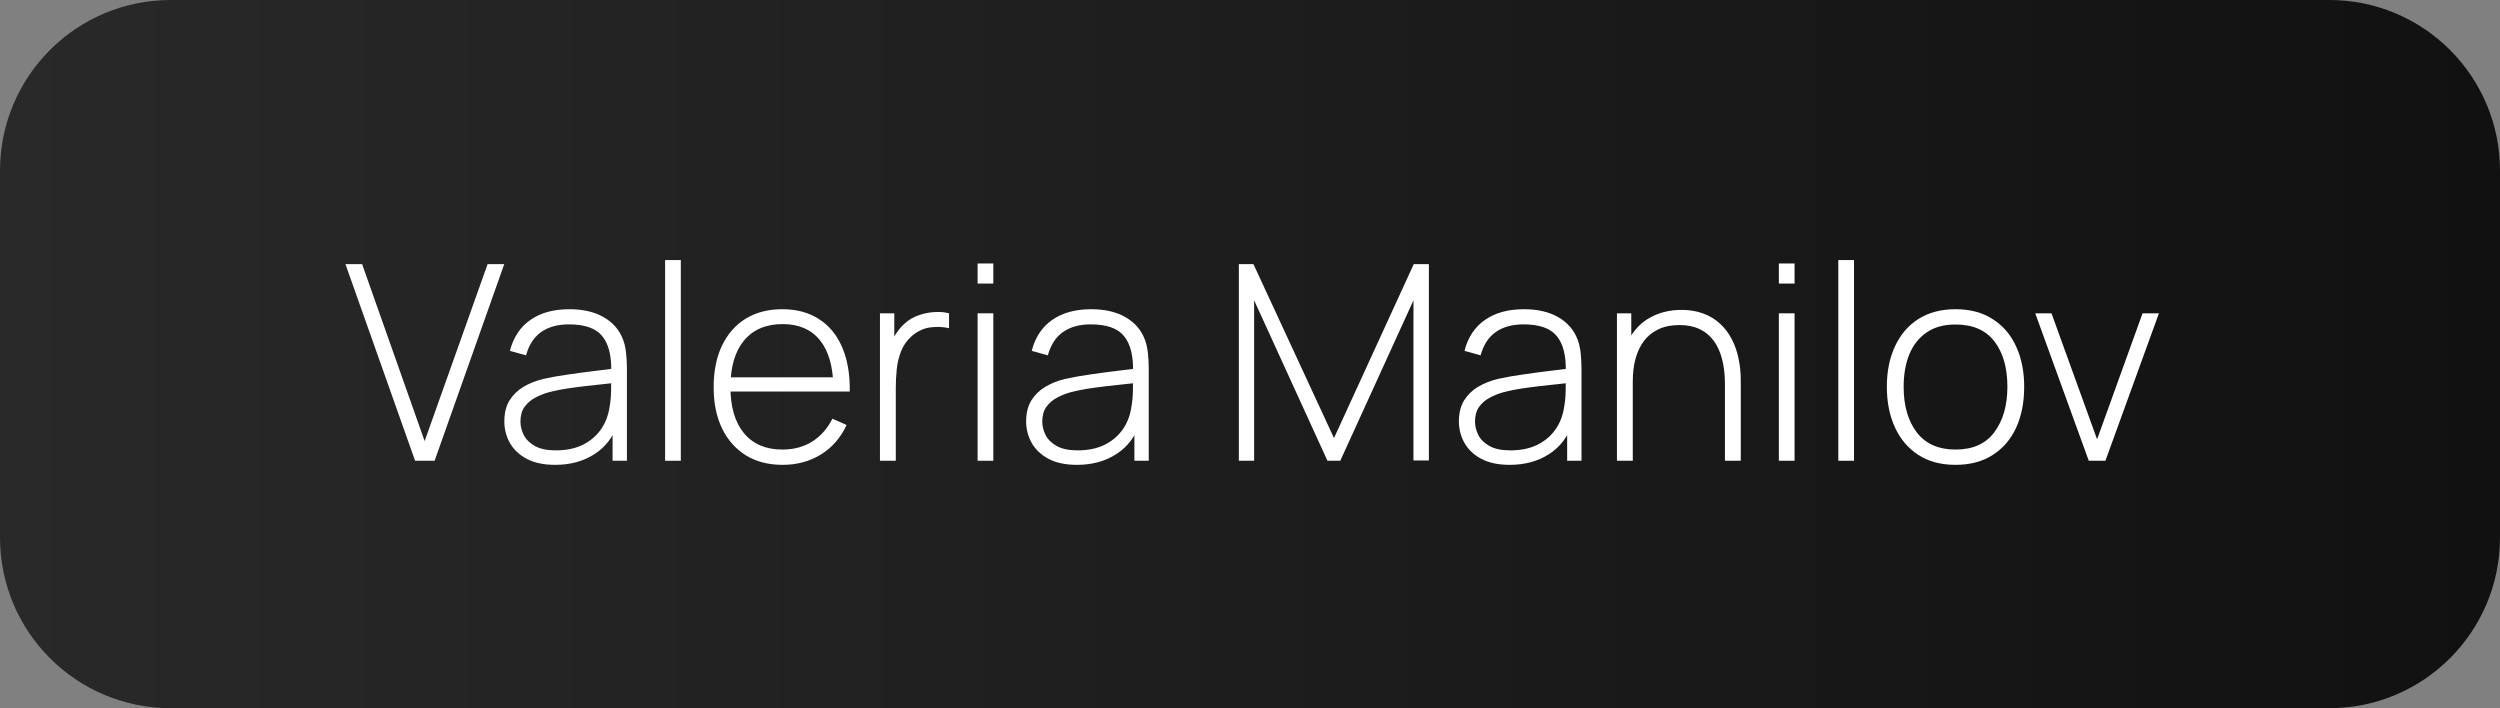 <?xml version="1.0" encoding="UTF-8"?> <svg xmlns="http://www.w3.org/2000/svg" width="293" height="83" viewBox="0 0 293 83" fill="none"><rect x="0" y="0" width="293" height="83" fill="#808080" stroke="none"/><path d="M0 20C0 8.954 8.954 0 20 0H273C284.046 0 293 8.954 293 20V63C293 74.046 284.046 83 273 83H20C8.954 83 0 74.046 0 63V20Z" fill="url(#paint0_linear_29_1032)"></path><path d="M48.648 54L40.488 30.96H42.44L49.768 51.696L57.144 30.96H59.096L50.936 54H48.648Z" fill="white"></path><path d="M65.06 54.48C63.727 54.48 62.617 54.245 61.732 53.776C60.858 53.307 60.202 52.688 59.764 51.92C59.327 51.141 59.108 50.299 59.108 49.392C59.108 48.411 59.311 47.589 59.716 46.928C60.132 46.267 60.681 45.733 61.364 45.328C62.057 44.923 62.82 44.619 63.652 44.416C64.602 44.203 65.626 44.021 66.724 43.872C67.823 43.712 68.868 43.573 69.86 43.456C70.863 43.339 71.679 43.237 72.308 43.152L71.636 43.552C71.679 41.685 71.327 40.299 70.58 39.392C69.844 38.475 68.543 38.016 66.676 38.016C65.364 38.016 64.281 38.315 63.428 38.912C62.586 39.499 61.993 40.411 61.652 41.648L59.764 41.12C60.159 39.552 60.953 38.347 62.148 37.504C63.343 36.661 64.874 36.24 66.74 36.24C68.329 36.24 69.663 36.549 70.74 37.168C71.828 37.787 72.585 38.656 73.012 39.776C73.194 40.235 73.316 40.773 73.38 41.392C73.444 42 73.476 42.613 73.476 43.232V54H71.796V49.456L72.42 49.616C71.897 51.173 70.986 52.373 69.684 53.216C68.383 54.059 66.841 54.48 65.06 54.48ZM65.156 52.784C66.329 52.784 67.359 52.576 68.244 52.16C69.129 51.733 69.844 51.141 70.388 50.384C70.943 49.616 71.295 48.715 71.444 47.68C71.551 47.104 71.609 46.48 71.62 45.808C71.631 45.136 71.636 44.64 71.636 44.32L72.436 44.832C71.743 44.917 70.911 45.008 69.94 45.104C68.98 45.2 67.999 45.317 66.996 45.456C65.993 45.595 65.087 45.771 64.276 45.984C63.775 46.123 63.268 46.325 62.756 46.592C62.255 46.848 61.834 47.205 61.492 47.664C61.161 48.123 60.996 48.704 60.996 49.408C60.996 49.931 61.124 50.453 61.38 50.976C61.647 51.499 62.084 51.931 62.692 52.272C63.3 52.613 64.121 52.784 65.156 52.784Z" fill="white"></path><path d="M77.951 54V30.48H79.791V54H77.951Z" fill="white"></path><path d="M91.719 54.48C90.066 54.48 88.637 54.112 87.431 53.376C86.226 52.629 85.293 51.579 84.631 50.224C83.97 48.859 83.639 47.248 83.639 45.392C83.639 43.504 83.965 41.877 84.615 40.512C85.277 39.136 86.205 38.08 87.399 37.344C88.605 36.608 90.034 36.24 91.687 36.24C93.362 36.24 94.791 36.624 95.975 37.392C97.17 38.149 98.077 39.248 98.695 40.688C99.325 42.128 99.623 43.861 99.591 45.888H97.671V45.248C97.618 42.88 97.085 41.077 96.071 39.84C95.058 38.603 93.607 37.984 91.719 37.984C89.767 37.984 88.258 38.629 87.191 39.92C86.135 41.2 85.607 43.013 85.607 45.36C85.607 47.685 86.135 49.488 87.191 50.768C88.258 52.048 89.757 52.688 91.687 52.688C93.021 52.688 94.183 52.379 95.175 51.76C96.178 51.131 96.973 50.235 97.559 49.072L99.223 49.808C98.53 51.301 97.527 52.453 96.215 53.264C94.903 54.075 93.405 54.48 91.719 54.48ZM84.903 45.888V44.224H98.551V45.888H84.903Z" fill="white"></path><path d="M103.131 54V36.72H104.811V40.864L104.395 40.32C104.587 39.829 104.827 39.376 105.115 38.96C105.413 38.533 105.717 38.187 106.027 37.92C106.485 37.493 107.024 37.173 107.643 36.96C108.261 36.736 108.885 36.608 109.515 36.576C110.144 36.533 110.715 36.581 111.227 36.72V38.464C110.544 38.304 109.819 38.272 109.051 38.368C108.283 38.464 107.563 38.795 106.891 39.36C106.304 39.872 105.877 40.469 105.611 41.152C105.344 41.824 105.173 42.533 105.099 43.28C105.024 44.016 104.987 44.736 104.987 45.44V54H103.131Z" fill="white"></path><path d="M114.576 33.232V30.88H116.416V33.232H114.576ZM114.576 54V36.72H116.416V54H114.576Z" fill="white"></path><path d="M126.216 54.48C124.883 54.48 123.774 54.245 122.888 53.776C122.014 53.307 121.358 52.688 120.92 51.92C120.483 51.141 120.264 50.299 120.264 49.392C120.264 48.411 120.467 47.589 120.872 46.928C121.288 46.267 121.838 45.733 122.52 45.328C123.214 44.923 123.976 44.619 124.808 44.416C125.758 44.203 126.782 44.021 127.88 43.872C128.979 43.712 130.024 43.573 131.016 43.456C132.019 43.339 132.835 43.237 133.464 43.152L132.792 43.552C132.835 41.685 132.483 40.299 131.736 39.392C131 38.475 129.699 38.016 127.832 38.016C126.52 38.016 125.438 38.315 124.584 38.912C123.742 39.499 123.15 40.411 122.808 41.648L120.92 41.12C121.315 39.552 122.11 38.347 123.304 37.504C124.499 36.661 126.03 36.24 127.896 36.24C129.486 36.24 130.819 36.549 131.896 37.168C132.984 37.787 133.742 38.656 134.168 39.776C134.35 40.235 134.472 40.773 134.536 41.392C134.6 42 134.632 42.613 134.632 43.232V54H132.952V49.456L133.576 49.616C133.054 51.173 132.142 52.373 130.84 53.216C129.539 54.059 127.998 54.48 126.216 54.48ZM126.312 52.784C127.486 52.784 128.515 52.576 129.4 52.16C130.286 51.733 131 51.141 131.544 50.384C132.099 49.616 132.451 48.715 132.6 47.68C132.707 47.104 132.766 46.48 132.776 45.808C132.787 45.136 132.792 44.64 132.792 44.32L133.592 44.832C132.899 44.917 132.067 45.008 131.096 45.104C130.136 45.2 129.155 45.317 128.152 45.456C127.15 45.595 126.243 45.771 125.432 45.984C124.931 46.123 124.424 46.325 123.912 46.592C123.411 46.848 122.99 47.205 122.648 47.664C122.318 48.123 122.152 48.704 122.152 49.408C122.152 49.931 122.28 50.453 122.536 50.976C122.803 51.499 123.24 51.931 123.848 52.272C124.456 52.613 125.278 52.784 126.312 52.784Z" fill="white"></path><path d="M145.193 54V30.96H146.905L156.345 51.344L165.689 30.96H167.465V53.968H165.657V35.2L157.081 54H155.577L146.985 35.2V54H145.193Z" fill="white"></path><path d="M176.935 54.48C175.602 54.48 174.492 54.245 173.607 53.776C172.732 53.307 172.076 52.688 171.639 51.92C171.202 51.141 170.983 50.299 170.983 49.392C170.983 48.411 171.186 47.589 171.591 46.928C172.007 46.267 172.556 45.733 173.239 45.328C173.932 44.923 174.695 44.619 175.527 44.416C176.476 44.203 177.5 44.021 178.599 43.872C179.698 43.712 180.743 43.573 181.735 43.456C182.738 43.339 183.554 43.237 184.183 43.152L183.511 43.552C183.554 41.685 183.202 40.299 182.455 39.392C181.719 38.475 180.418 38.016 178.551 38.016C177.239 38.016 176.156 38.315 175.303 38.912C174.46 39.499 173.868 40.411 173.527 41.648L171.639 41.12C172.034 39.552 172.828 38.347 174.023 37.504C175.218 36.661 176.748 36.24 178.615 36.24C180.204 36.24 181.538 36.549 182.615 37.168C183.703 37.787 184.46 38.656 184.887 39.776C185.068 40.235 185.191 40.773 185.255 41.392C185.319 42 185.351 42.613 185.351 43.232V54H183.671V49.456L184.295 49.616C183.772 51.173 182.86 52.373 181.559 53.216C180.258 54.059 178.716 54.48 176.935 54.48ZM177.031 52.784C178.204 52.784 179.234 52.576 180.119 52.16C181.004 51.733 181.719 51.141 182.263 50.384C182.818 49.616 183.17 48.715 183.319 47.68C183.426 47.104 183.484 46.48 183.495 45.808C183.506 45.136 183.511 44.64 183.511 44.32L184.311 44.832C183.618 44.917 182.786 45.008 181.815 45.104C180.855 45.2 179.874 45.317 178.871 45.456C177.868 45.595 176.962 45.771 176.151 45.984C175.65 46.123 175.143 46.325 174.631 46.592C174.13 46.848 173.708 47.205 173.367 47.664C173.036 48.123 172.871 48.704 172.871 49.408C172.871 49.931 172.999 50.453 173.255 50.976C173.522 51.499 173.959 51.931 174.567 52.272C175.175 52.613 175.996 52.784 177.031 52.784Z" fill="white"></path><path d="M202.162 54V45.008C202.162 43.92 202.05 42.949 201.826 42.096C201.612 41.243 201.282 40.517 200.834 39.92C200.396 39.323 199.842 38.869 199.17 38.56C198.508 38.251 197.724 38.096 196.818 38.096C195.879 38.096 195.063 38.261 194.37 38.592C193.687 38.912 193.122 39.365 192.674 39.952C192.236 40.539 191.906 41.237 191.682 42.048C191.468 42.848 191.362 43.723 191.362 44.672L189.906 44.496C189.906 42.629 190.22 41.093 190.85 39.888C191.49 38.672 192.348 37.776 193.426 37.2C194.503 36.613 195.714 36.32 197.058 36.32C198.007 36.32 198.855 36.459 199.602 36.736C200.359 37.013 201.015 37.408 201.57 37.92C202.124 38.421 202.583 39.019 202.946 39.712C203.308 40.395 203.575 41.147 203.746 41.968C203.927 42.789 204.018 43.648 204.018 44.544V54H202.162ZM189.506 54V36.72H191.186V40.608H191.362V54H189.506Z" fill="white"></path><path d="M208.482 33.232V30.88H210.322V33.232H208.482ZM208.482 54V36.72H210.322V54H208.482Z" fill="white"></path><path d="M215.451 54V30.48H217.291V54H215.451Z" fill="white"></path><path d="M229.187 54.48C227.47 54.48 226.014 54.091 224.819 53.312C223.625 52.533 222.713 51.456 222.083 50.08C221.454 48.704 221.139 47.12 221.139 45.328C221.139 43.525 221.459 41.941 222.099 40.576C222.739 39.2 223.657 38.133 224.851 37.376C226.057 36.619 227.502 36.24 229.187 36.24C230.905 36.24 232.361 36.629 233.555 37.408C234.761 38.176 235.673 39.243 236.291 40.608C236.921 41.973 237.235 43.547 237.235 45.328C237.235 47.152 236.921 48.752 236.291 50.128C235.662 51.493 234.745 52.56 233.539 53.328C232.334 54.096 230.883 54.48 229.187 54.48ZM229.187 52.688C231.225 52.688 232.745 52.005 233.747 50.64C234.761 49.275 235.267 47.504 235.267 45.328C235.267 43.109 234.761 41.339 233.747 40.016C232.734 38.693 231.214 38.032 229.187 38.032C227.811 38.032 226.675 38.347 225.779 38.976C224.883 39.595 224.211 40.453 223.763 41.552C223.326 42.64 223.107 43.899 223.107 45.328C223.107 47.547 223.619 49.328 224.643 50.672C225.678 52.016 227.193 52.688 229.187 52.688Z" fill="white"></path><path d="M244.803 54L238.531 36.72H240.435L245.779 51.488L251.107 36.72H253.027L246.755 54H244.803Z" fill="white"></path><defs><linearGradient id="paint0_linear_29_1032" x1="0" y1="41.5" x2="293" y2="41.5" gradientUnits="userSpaceOnUse"><stop stop-color="#292929"></stop><stop offset="1" stop-color="#111111"></stop></linearGradient></defs></svg> 